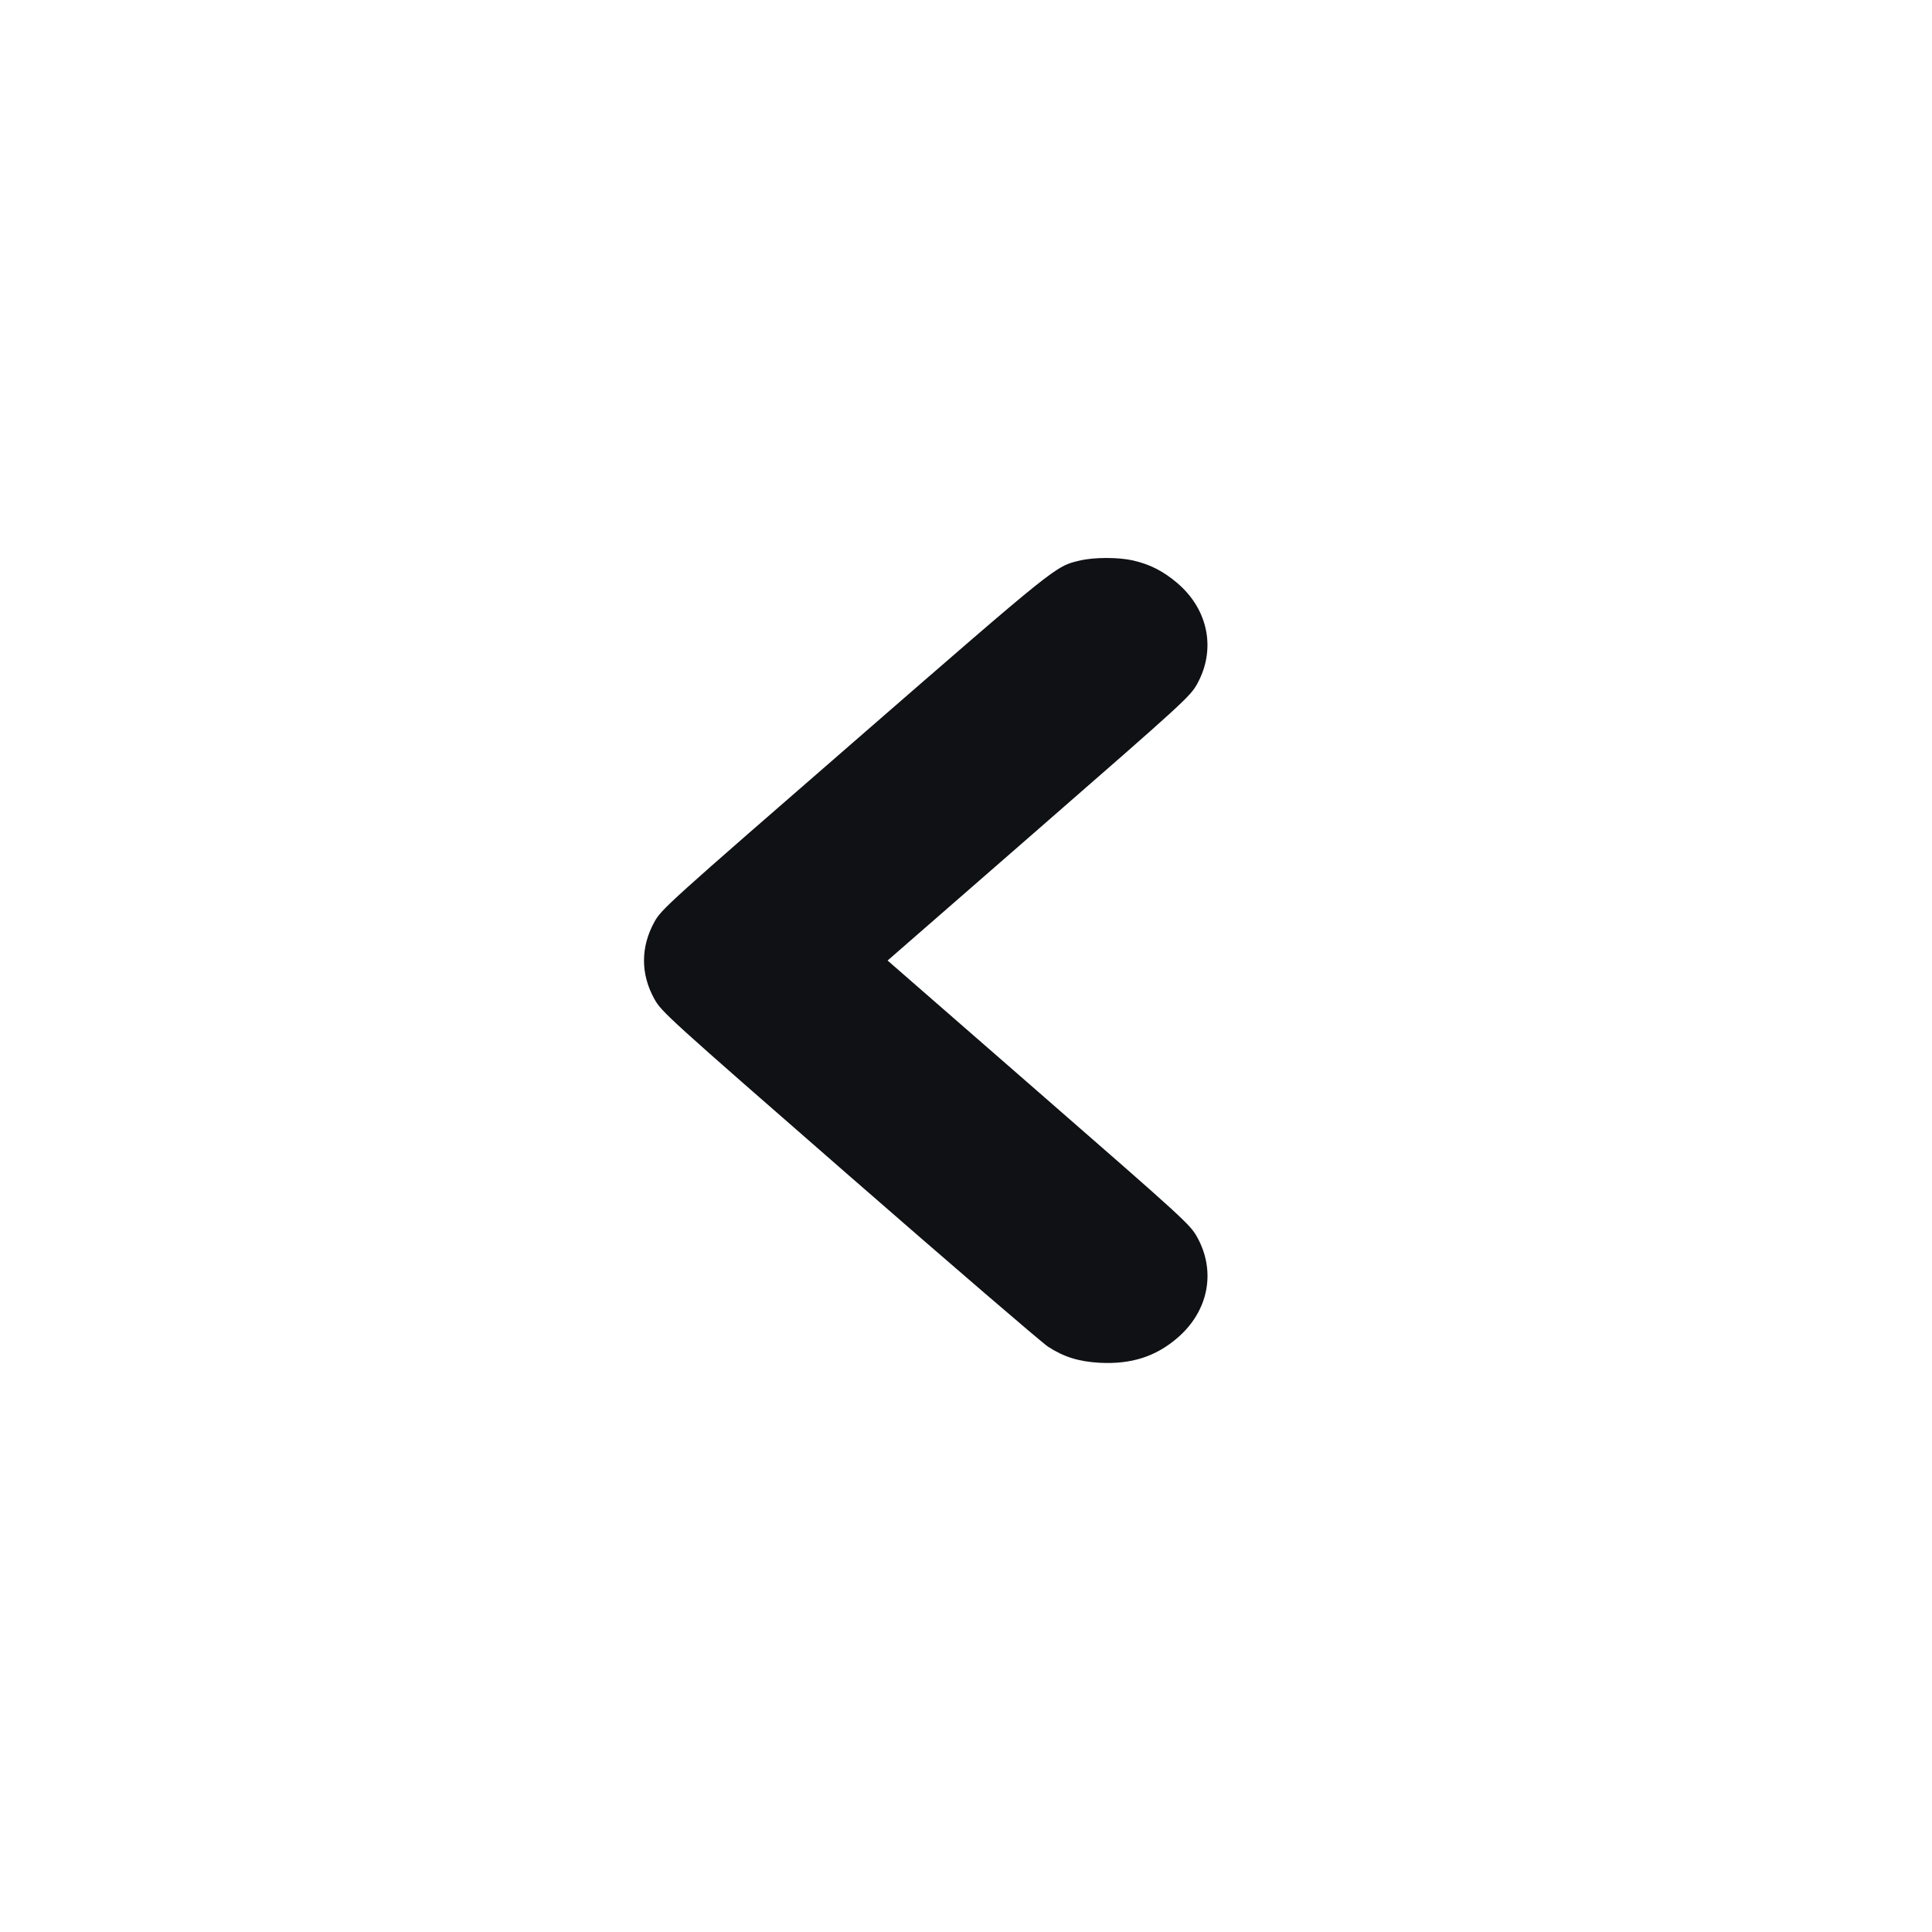 <svg width="24" height="24" viewBox="0 0 24 24" fill="none" xmlns="http://www.w3.org/2000/svg">
<path fill-rule="evenodd" clip-rule="evenodd" d="M13.415 6.963C13.11 7.035 13.147 7.005 10.622 9.201C8.287 11.23 8.216 11.295 8.129 11.453C7.957 11.764 7.957 12.101 8.129 12.41C8.216 12.568 8.292 12.637 10.547 14.604C11.828 15.721 12.94 16.677 13.019 16.729C13.216 16.857 13.403 16.915 13.662 16.929C14.053 16.949 14.354 16.853 14.624 16.622C15.012 16.29 15.109 15.797 14.872 15.369C14.785 15.211 14.713 15.146 12.904 13.569L11.026 11.932L12.904 10.295C14.713 8.718 14.785 8.652 14.872 8.495C15.108 8.068 15.011 7.573 14.626 7.244C14.451 7.095 14.285 7.01 14.074 6.962C13.892 6.921 13.594 6.921 13.415 6.963Z" fill="#0F1115"/>
</svg>
